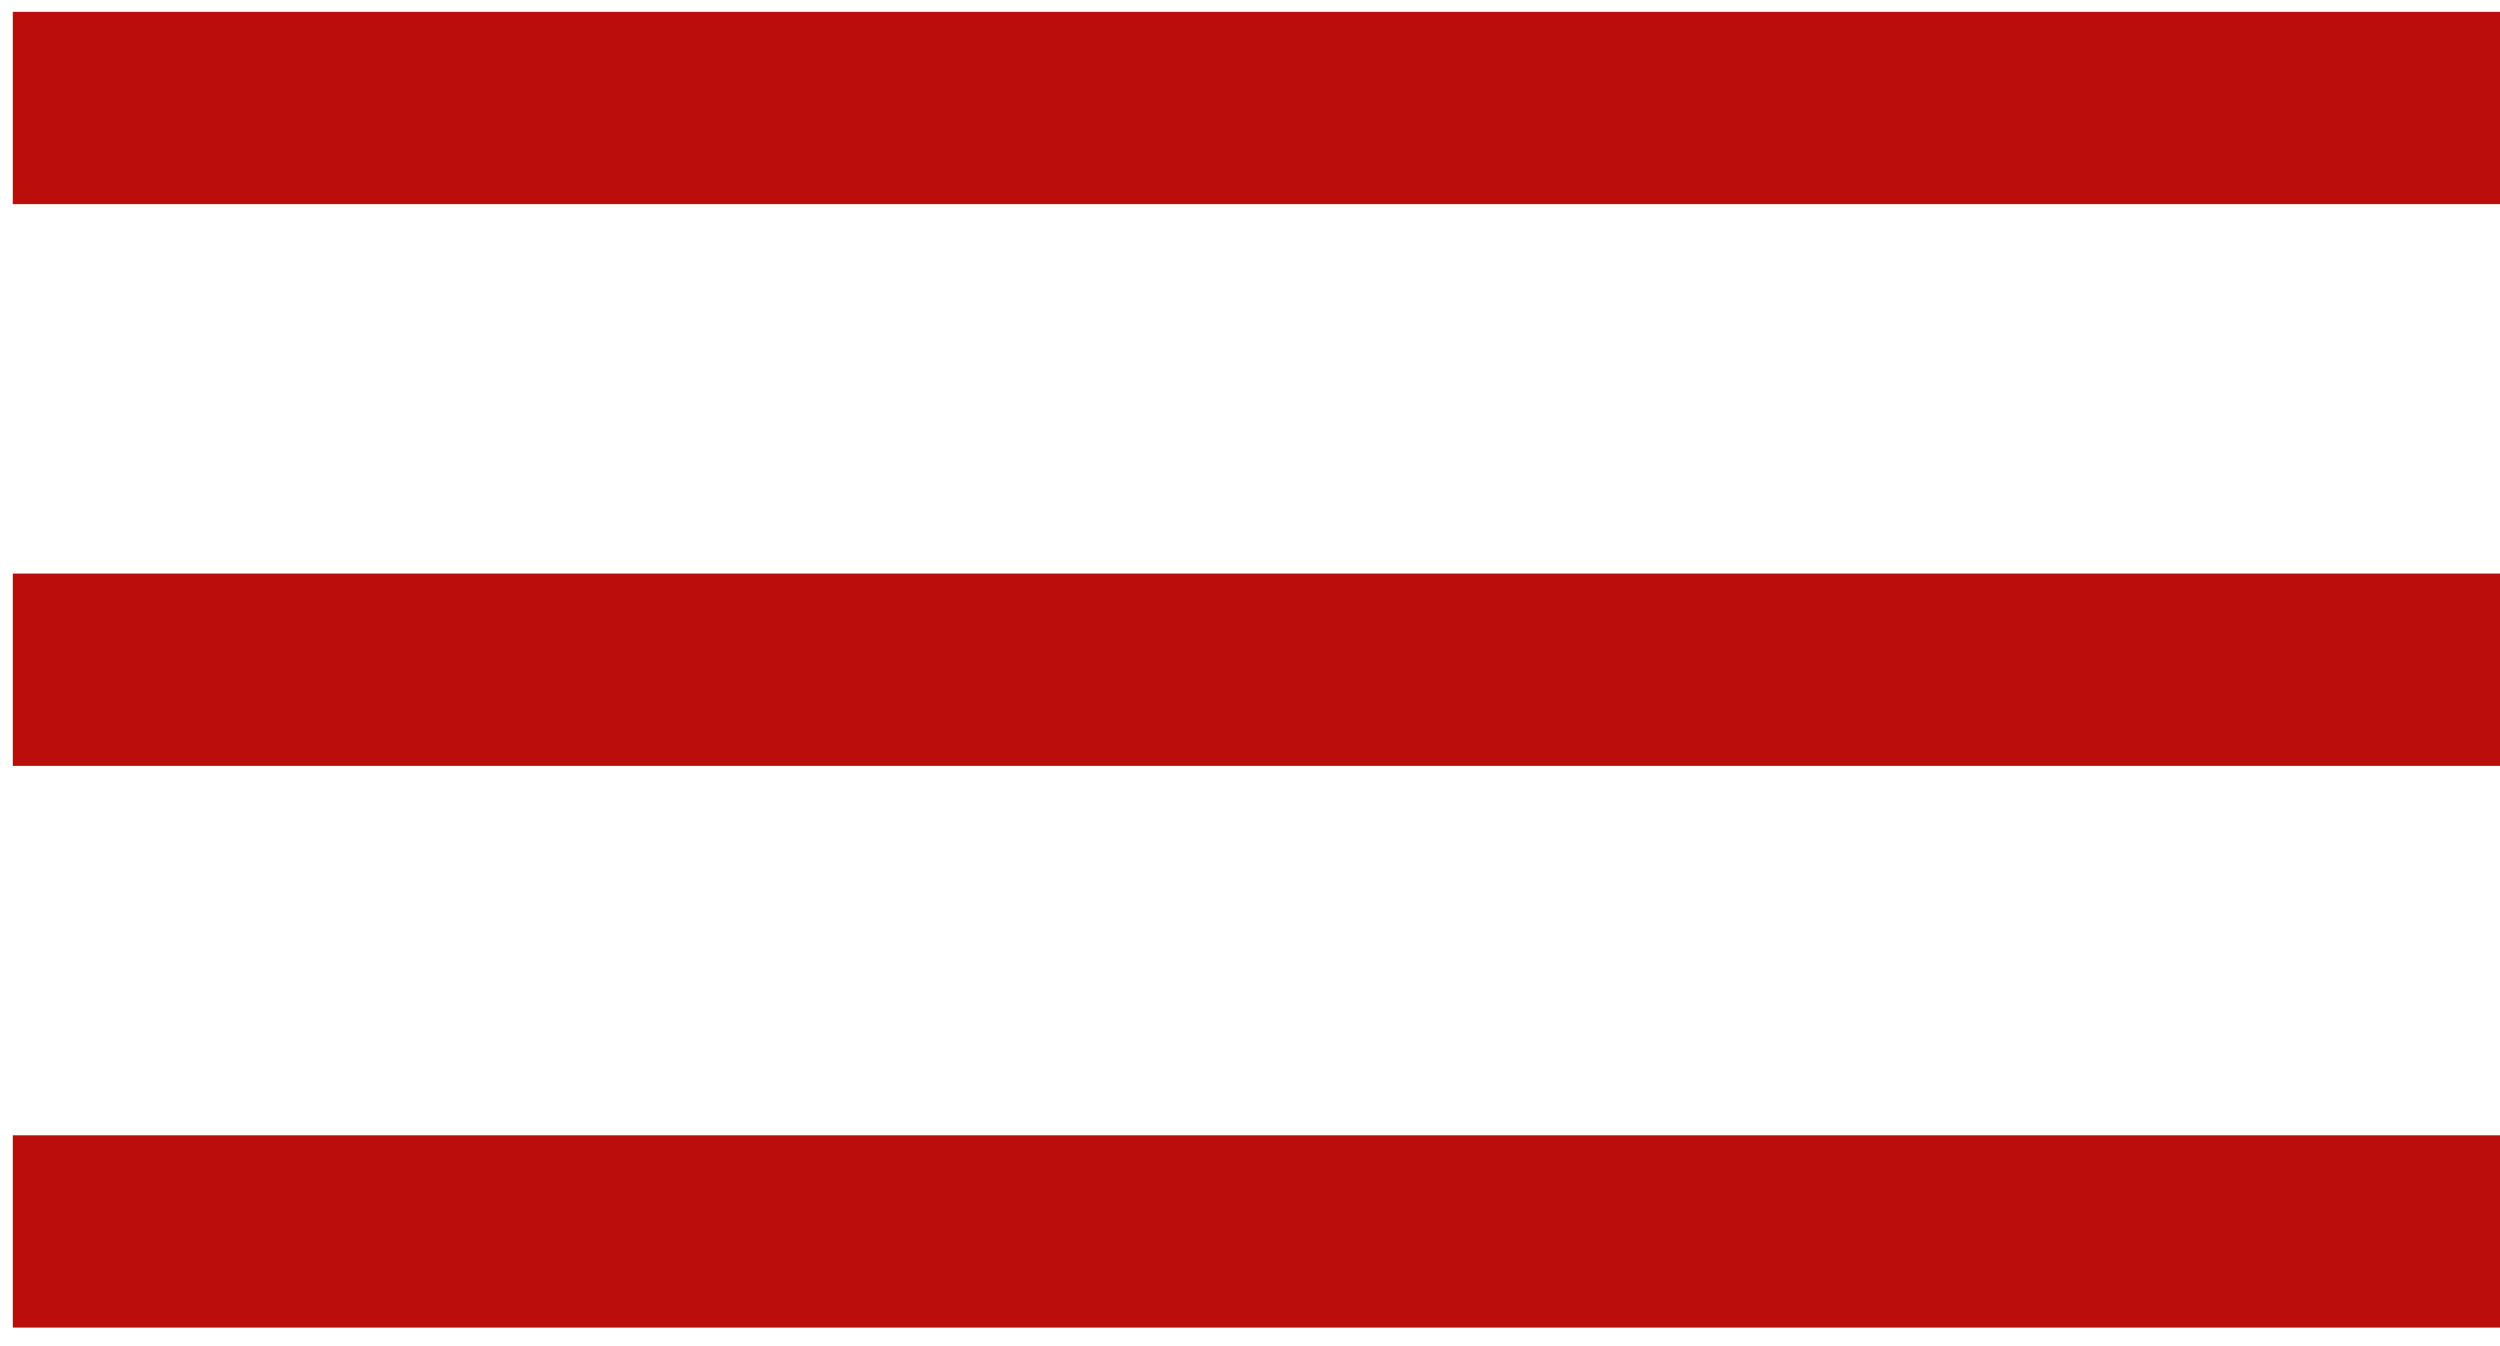 <?xml version="1.0" encoding="UTF-8"?> <svg xmlns="http://www.w3.org/2000/svg" width="26" height="14" viewBox="0 0 26 14" fill="none"><line x1="0.133" y1="1.123" x2="26" y2="1.123" stroke="#BB0E0C" stroke-width="2"></line><line x1="0.133" y1="6.965" x2="26" y2="6.965" stroke="#BB0E0C" stroke-width="2"></line><line x1="0.133" y1="12.807" x2="26" y2="12.807" stroke="#BB0E0C" stroke-width="2"></line></svg> 